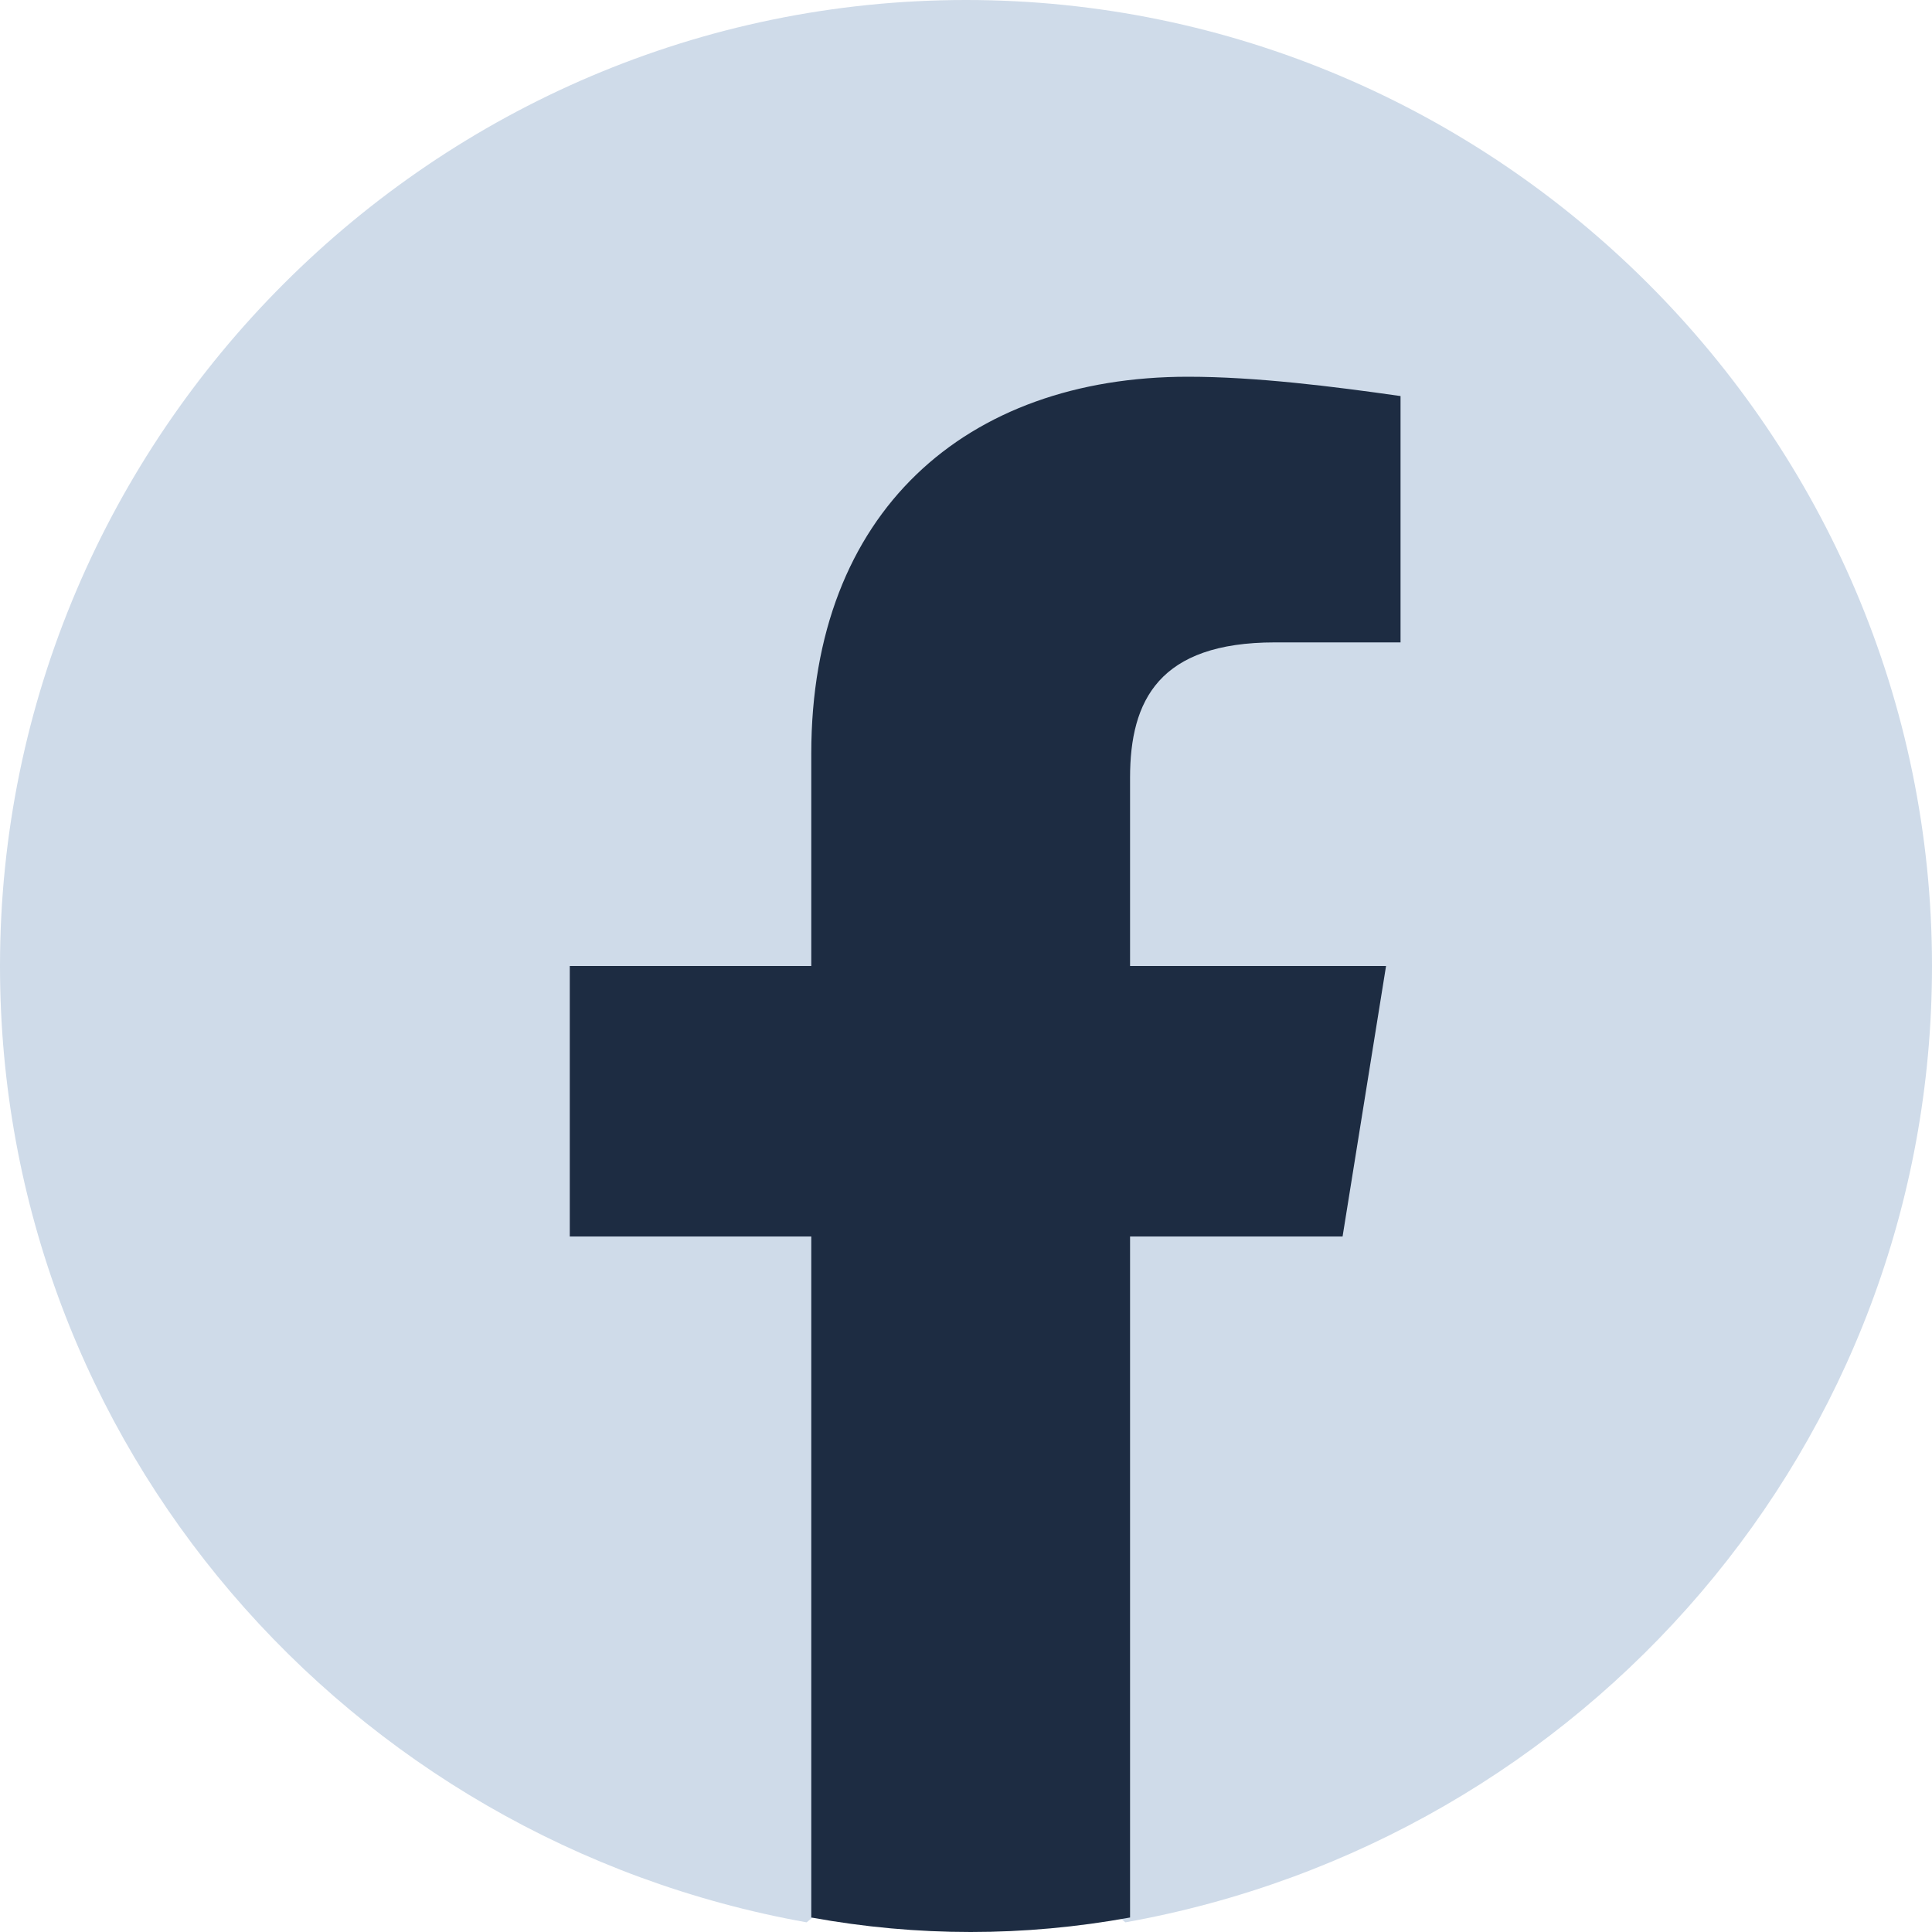 <svg width="24" height="24" viewBox="0 0 24 24" fill="none" xmlns="http://www.w3.org/2000/svg">
<g clip-path="url(#clip0_658_1553)">
<path d="M10.02 23.88C4.32 22.86 0 17.94 0 12C0 5.4 5.4 0 12 0C18.6 0 24 5.4 24 12C24 17.94 19.68 22.86 13.98 23.88L13.32 23.34H10.68L10.02 23.88Z" fill="#CFDBE9"/>
<path d="M16.678 15.36L17.218 12H14.038V9.66C14.038 8.7 14.398 7.98 15.838 7.98H17.398V4.92C16.558 4.8 15.598 4.68 14.758 4.68C11.998 4.68 10.078 6.36 10.078 9.36V12H7.078V15.36H10.078V23.82C10.738 23.94 11.398 24 12.058 24C12.718 24 13.378 23.94 14.038 23.82V15.36H16.678L16.678 15.36Z" fill="#1D2C42"/>
</g>
<defs>
<clipPath id="clip0_658_1553">
<rect width="24" height="24" fill="white"/>
</clipPath>
</defs>
</svg>

